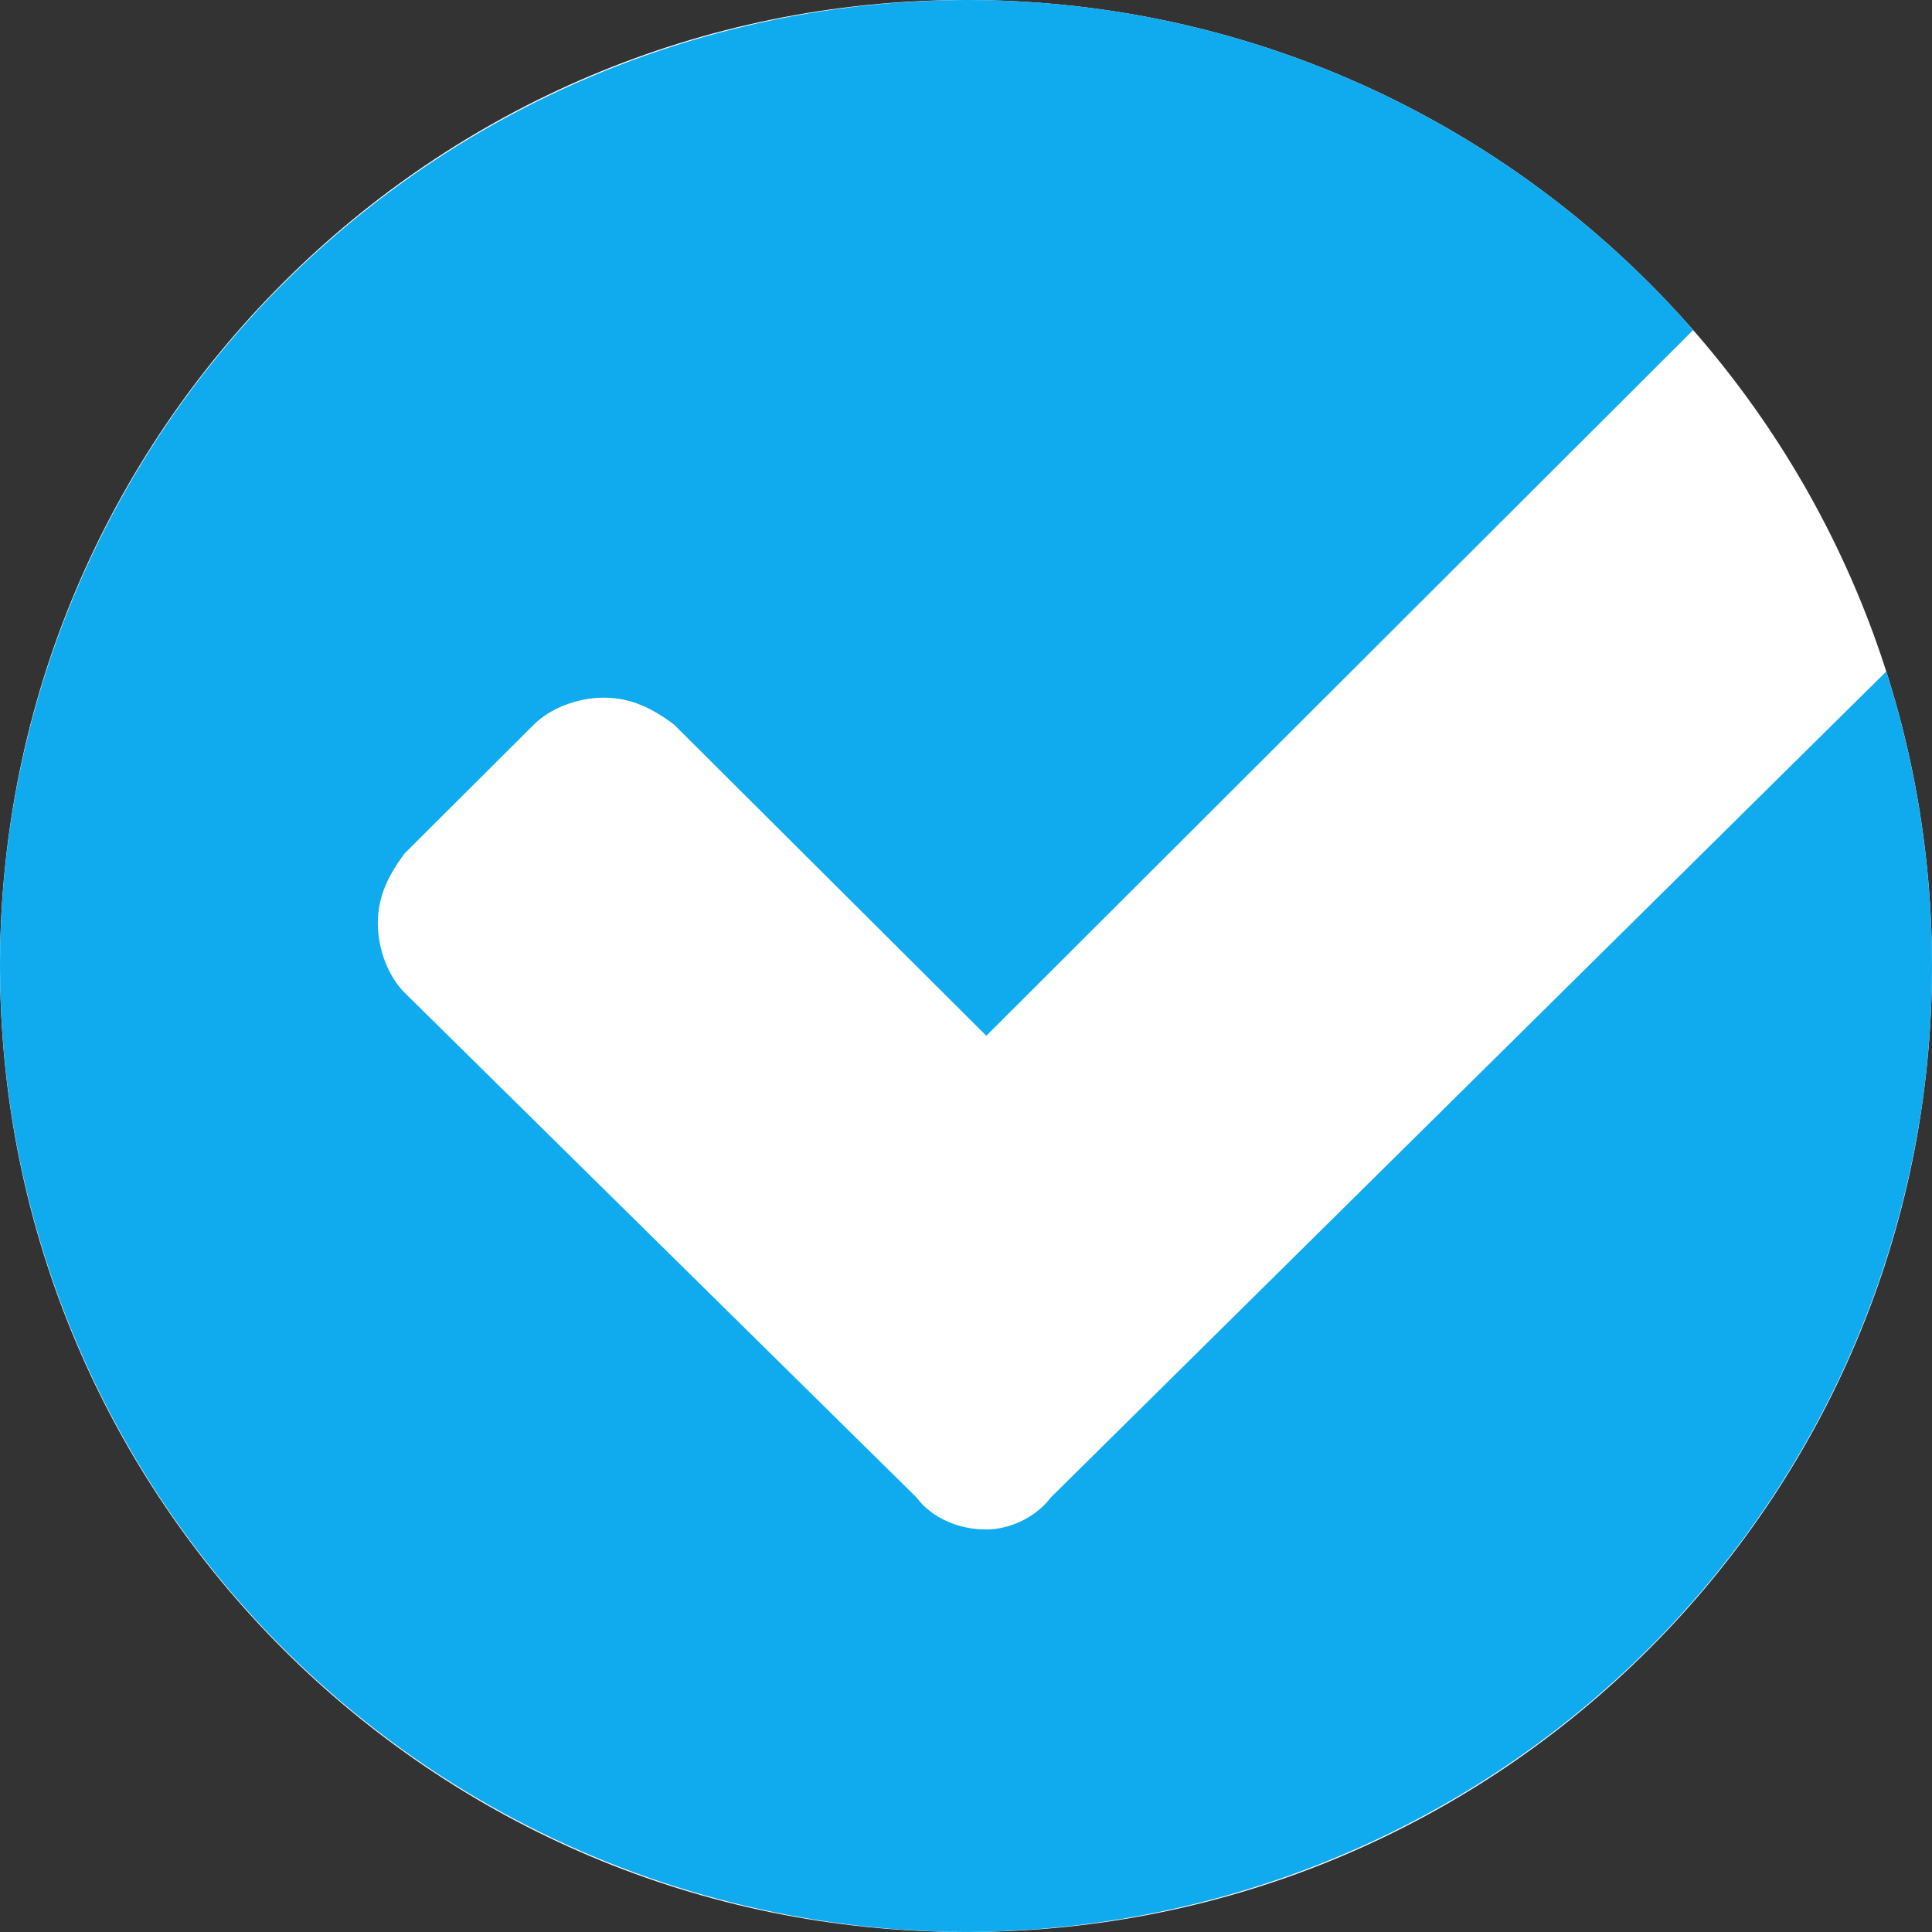 <svg width="74" height="74" viewBox="0 0 74 74" fill="none" xmlns="http://www.w3.org/2000/svg">
<rect x="0" y="0" width="74" height="74" fill="#333333" stroke="none"/>
<g clip-path="url(#clip0_927_4235)">
<path d="M74 37C74 16.566 57.434 0 37 0C16.566 0 0 16.566 0 37C0 57.434 16.566 74 37 74C57.434 74 74 57.434 74 37Z" fill="white"/>
</g>
<path d="M37.06 0C48.142 0.017 58.081 4.908 64.851 12.643L37.778 39.672L25.815 27.75C24.991 27.133 24.166 26.722 23.135 26.722C22.104 26.722 21.072 27.133 20.451 27.75L15.502 32.684C14.885 33.506 14.471 34.328 14.471 35.355C14.471 36.383 14.885 37.411 15.502 38.027L35.098 57.35C35.715 58.172 36.747 58.583 37.778 58.583C38.603 58.583 39.634 58.172 40.255 57.35L72.247 25.721C73.384 29.277 74 33.066 74 37C74 38.886 73.857 40.738 73.585 42.548C73.567 42.655 73.548 42.762 73.531 42.867C72.603 48.614 70.33 54.063 66.894 58.77C63.456 63.476 58.954 67.309 53.752 69.955C48.742 72.504 43.217 73.882 37.6 73.992C37.441 73.995 37.283 73.998 37.124 73.998C37.076 73.998 37.028 73.999 36.98 73.999C36.76 73.999 36.541 73.995 36.322 73.991C30.355 73.862 24.503 72.302 19.265 69.438C13.842 66.472 9.248 62.202 5.902 57.018C2.556 51.833 0.562 45.898 0.104 39.75C0.077 39.392 0.055 39.035 0.039 38.677C0.032 38.513 0.025 38.348 0.02 38.184C0.015 38.042 0.012 37.9 0.009 37.759C0.004 37.537 0.002 37.315 0.001 37.092C0.001 37.048 -3.49675e-05 37.005 1.06005e-06 36.961C0.001 36.115 0.032 35.277 0.089 34.445C0.39 30.095 1.463 25.818 3.271 21.816C5.809 16.195 9.717 11.294 14.64 7.561C19.558 3.827 25.34 1.376 31.452 0.435C33.116 0.178 34.791 0.036 36.464 0.006C36.594 0.004 36.724 0.001 36.853 0.001C36.922 0 36.991 0 37.06 0Z" fill="#0FABEE"/>
<defs>
<clipPath id="clip0_927_4235">
<rect width="74" height="74" fill="white"/>
</clipPath>
</defs>
</svg>
